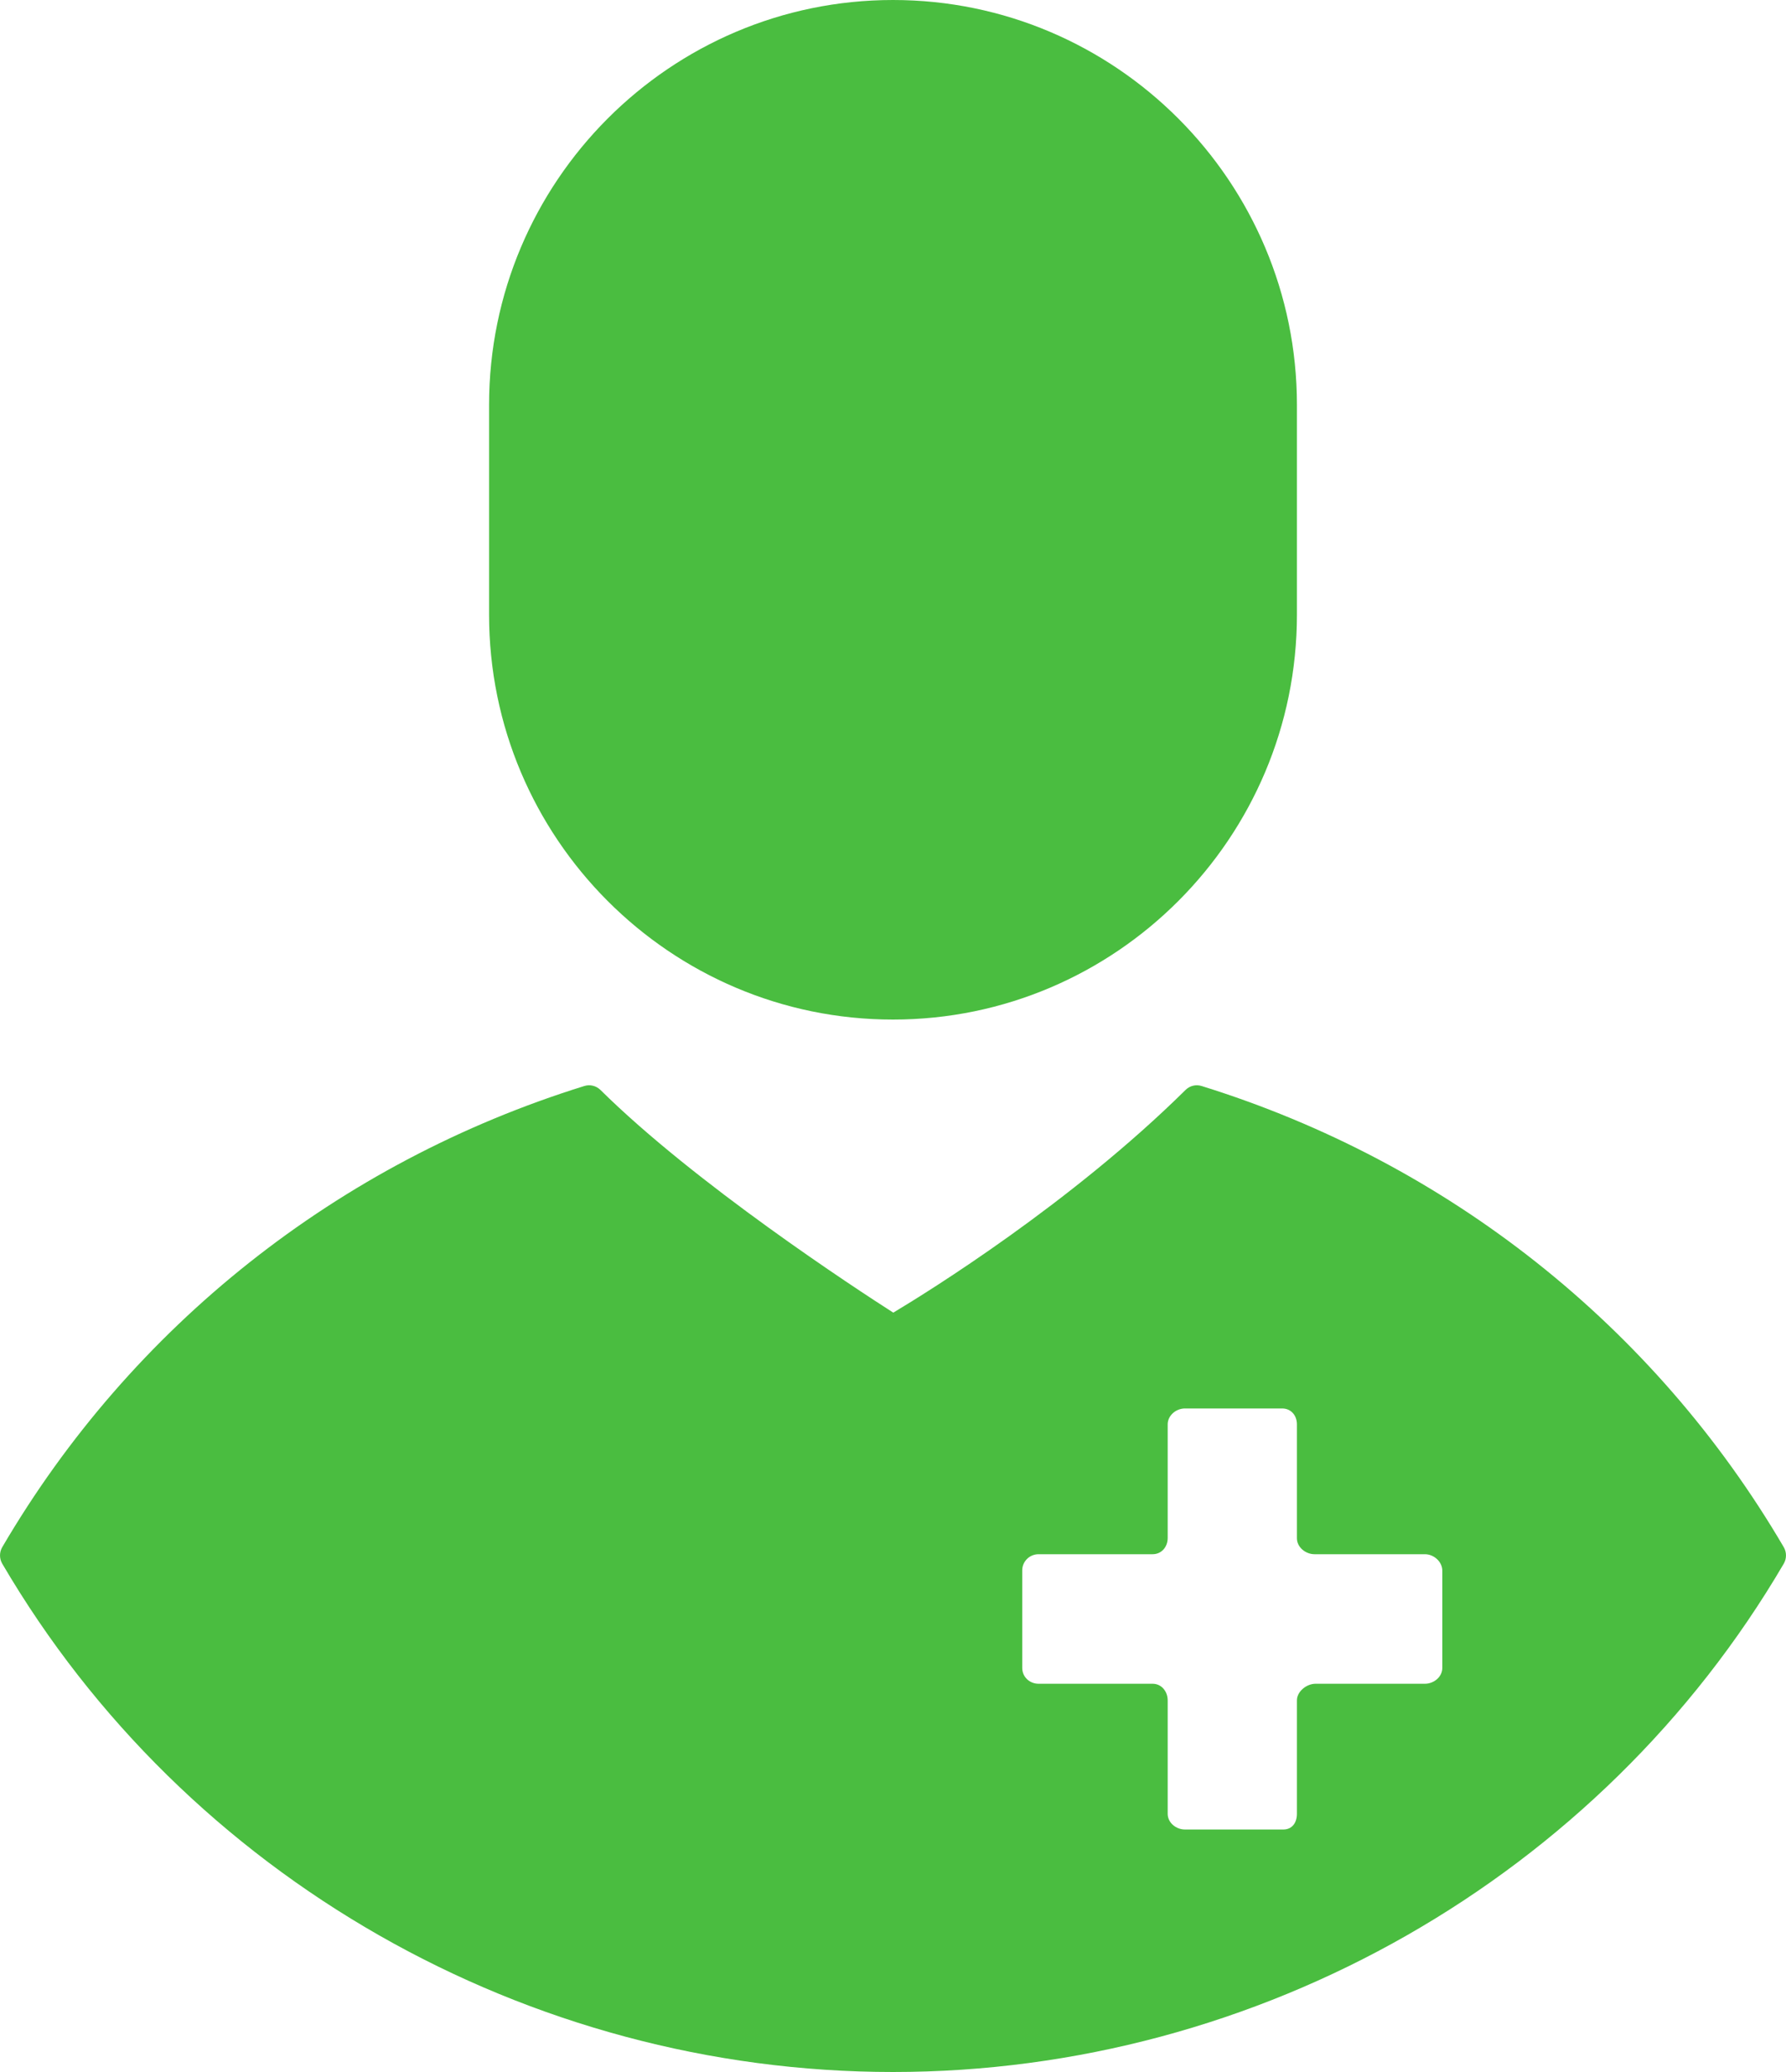 <svg width="25" height="29" viewBox="0 0 25 29" fill="none" xmlns="http://www.w3.org/2000/svg">
<path d="M12.5 0C9.382 0 6.846 2.542 6.846 5.667V8.603C6.846 11.728 9.382 14.27 12.5 14.27C15.618 14.27 18.154 11.728 18.154 8.603V5.667C18.154 2.542 15.618 0 12.5 0Z" fill="#4ABD40"/>
<path d="M24.969 21.655C23.158 18.563 20.265 16.27 16.82 15.2C16.741 15.175 16.654 15.196 16.595 15.255C14.993 16.838 13.002 18.074 12.504 18.372C11.973 18.032 9.735 16.57 8.405 15.255C8.345 15.196 8.258 15.175 8.179 15.2C4.734 16.271 1.841 18.563 0.031 21.655C-0.01 21.726 -0.01 21.814 0.031 21.885C2.601 26.274 7.379 29 12.5 29C17.621 29 22.399 26.274 24.969 21.885C25.01 21.814 25.01 21.726 24.969 21.655ZM20.189 23.345C20.189 23.47 20.071 23.566 19.946 23.566H18.415C18.29 23.566 18.154 23.673 18.154 23.799V25.386C18.154 25.511 18.087 25.606 17.963 25.606H16.587C16.462 25.606 16.345 25.511 16.345 25.386V23.799C16.345 23.674 16.259 23.566 16.134 23.566H14.537C14.412 23.566 14.309 23.47 14.309 23.345V21.979C14.309 21.854 14.412 21.753 14.537 21.753H16.134C16.259 21.753 16.345 21.651 16.345 21.526V19.936C16.345 19.811 16.462 19.713 16.587 19.713H17.947C18.072 19.713 18.154 19.811 18.154 19.936V21.53C18.154 21.655 18.275 21.753 18.4 21.753H19.946C20.071 21.753 20.189 21.858 20.189 21.983V23.345Z" fill="#4ABD40"/>
</svg>
